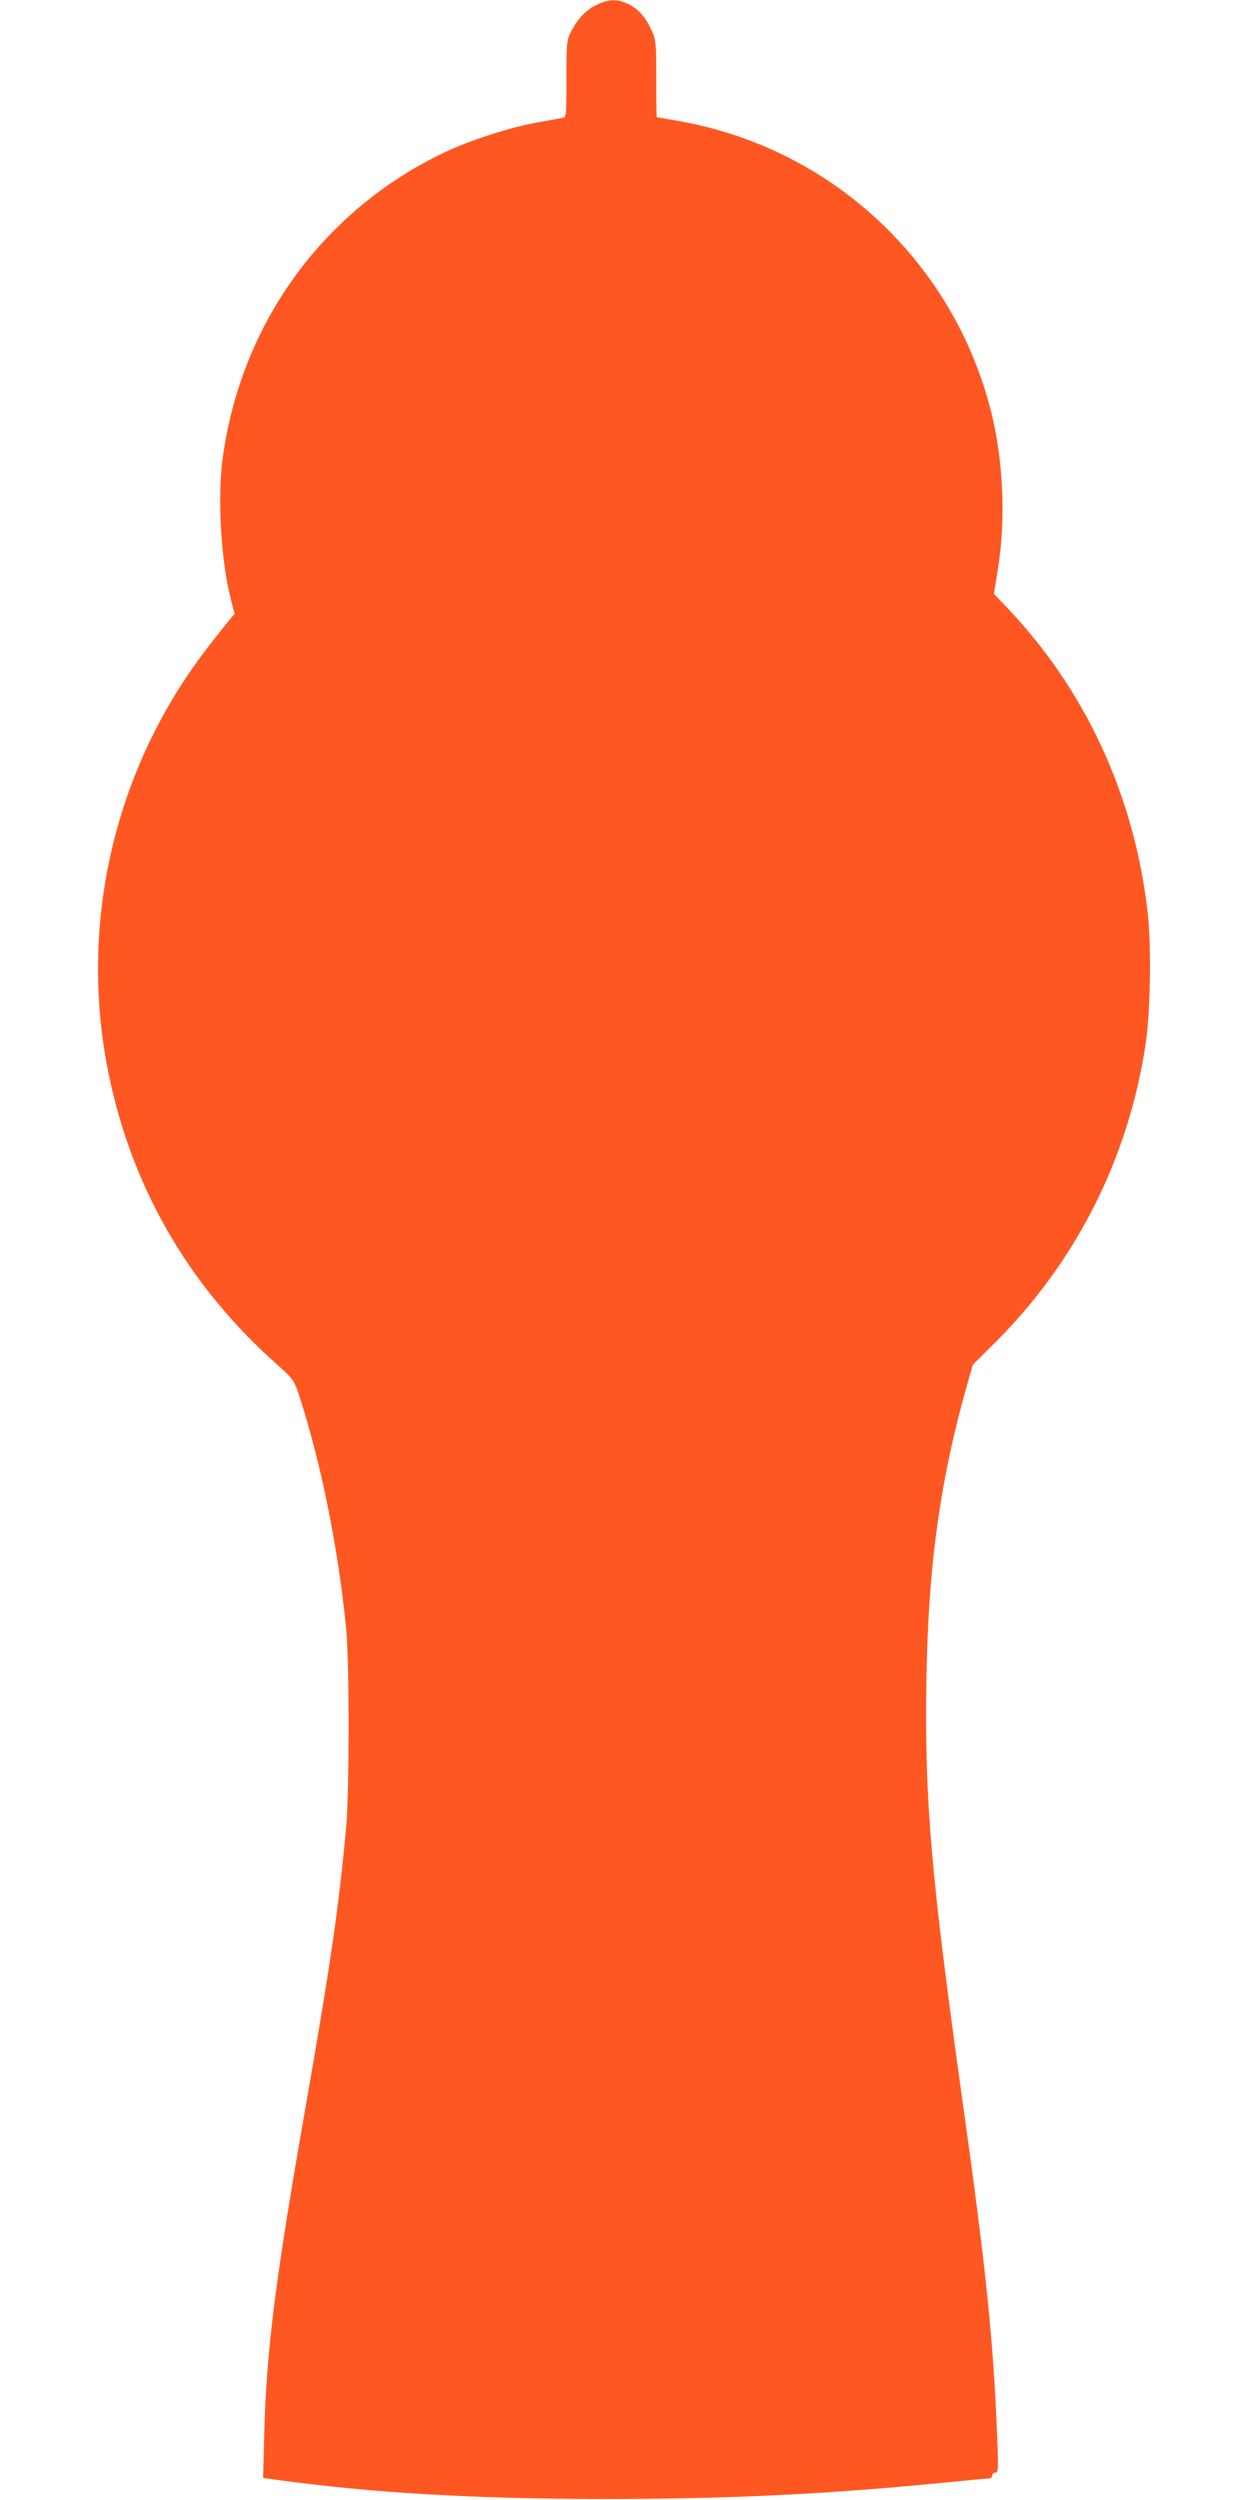 <?xml version="1.0" standalone="no"?>
<!DOCTYPE svg PUBLIC "-//W3C//DTD SVG 20010904//EN"
 "http://www.w3.org/TR/2001/REC-SVG-20010904/DTD/svg10.dtd">
<svg version="1.0" xmlns="http://www.w3.org/2000/svg"
 width="640pt" height="1280pt" viewBox="0 0 640 1280"
 preserveAspectRatio="xMidYMid meet">
<g transform="translate(0,1280) scale(0.1,-0.1)"
fill="#ff5722" stroke="none">
<path d="M3052 12774 c-54 -27 -95 -71 -131 -141 -19 -39 -21 -58 -21 -237 0
-195 0 -196 -22 -200 -13 -2 -75 -14 -138 -25 -139 -26 -341 -92 -470 -154
-619 -297 -1038 -877 -1130 -1565 -27 -201 -9 -519 41 -716 l20 -79 -30 -36
c-17 -20 -71 -88 -119 -151 -492 -645 -667 -1484 -472 -2274 132 -539 413
-1003 835 -1379 89 -80 90 -82 118 -166 113 -351 198 -776 239 -1186 17 -170
17 -842 0 -1025 -39 -419 -78 -685 -213 -1460 -150 -858 -195 -1216 -206
-1641 l-6 -226 49 -7 c506 -70 1020 -100 1694 -101 638 0 1140 24 1755 85 110
11 208 20 218 20 9 0 17 7 17 15 0 8 7 15 16 15 15 0 16 18 10 173 -20 506
-56 860 -177 1722 -163 1168 -195 1541 -186 2155 9 586 68 1020 207 1514 l31
109 113 112 c415 414 682 941 771 1525 25 161 31 505 11 677 -67 597 -319
1143 -723 1565 l-64 67 21 133 c40 247 27 552 -35 798 -193 772 -821 1355
-1604 1491 -58 10 -107 19 -108 19 -2 0 -3 89 -3 198 0 185 -2 200 -24 247
-31 68 -68 109 -119 134 -57 28 -102 26 -165 -5z"/>
</g>
</svg>
